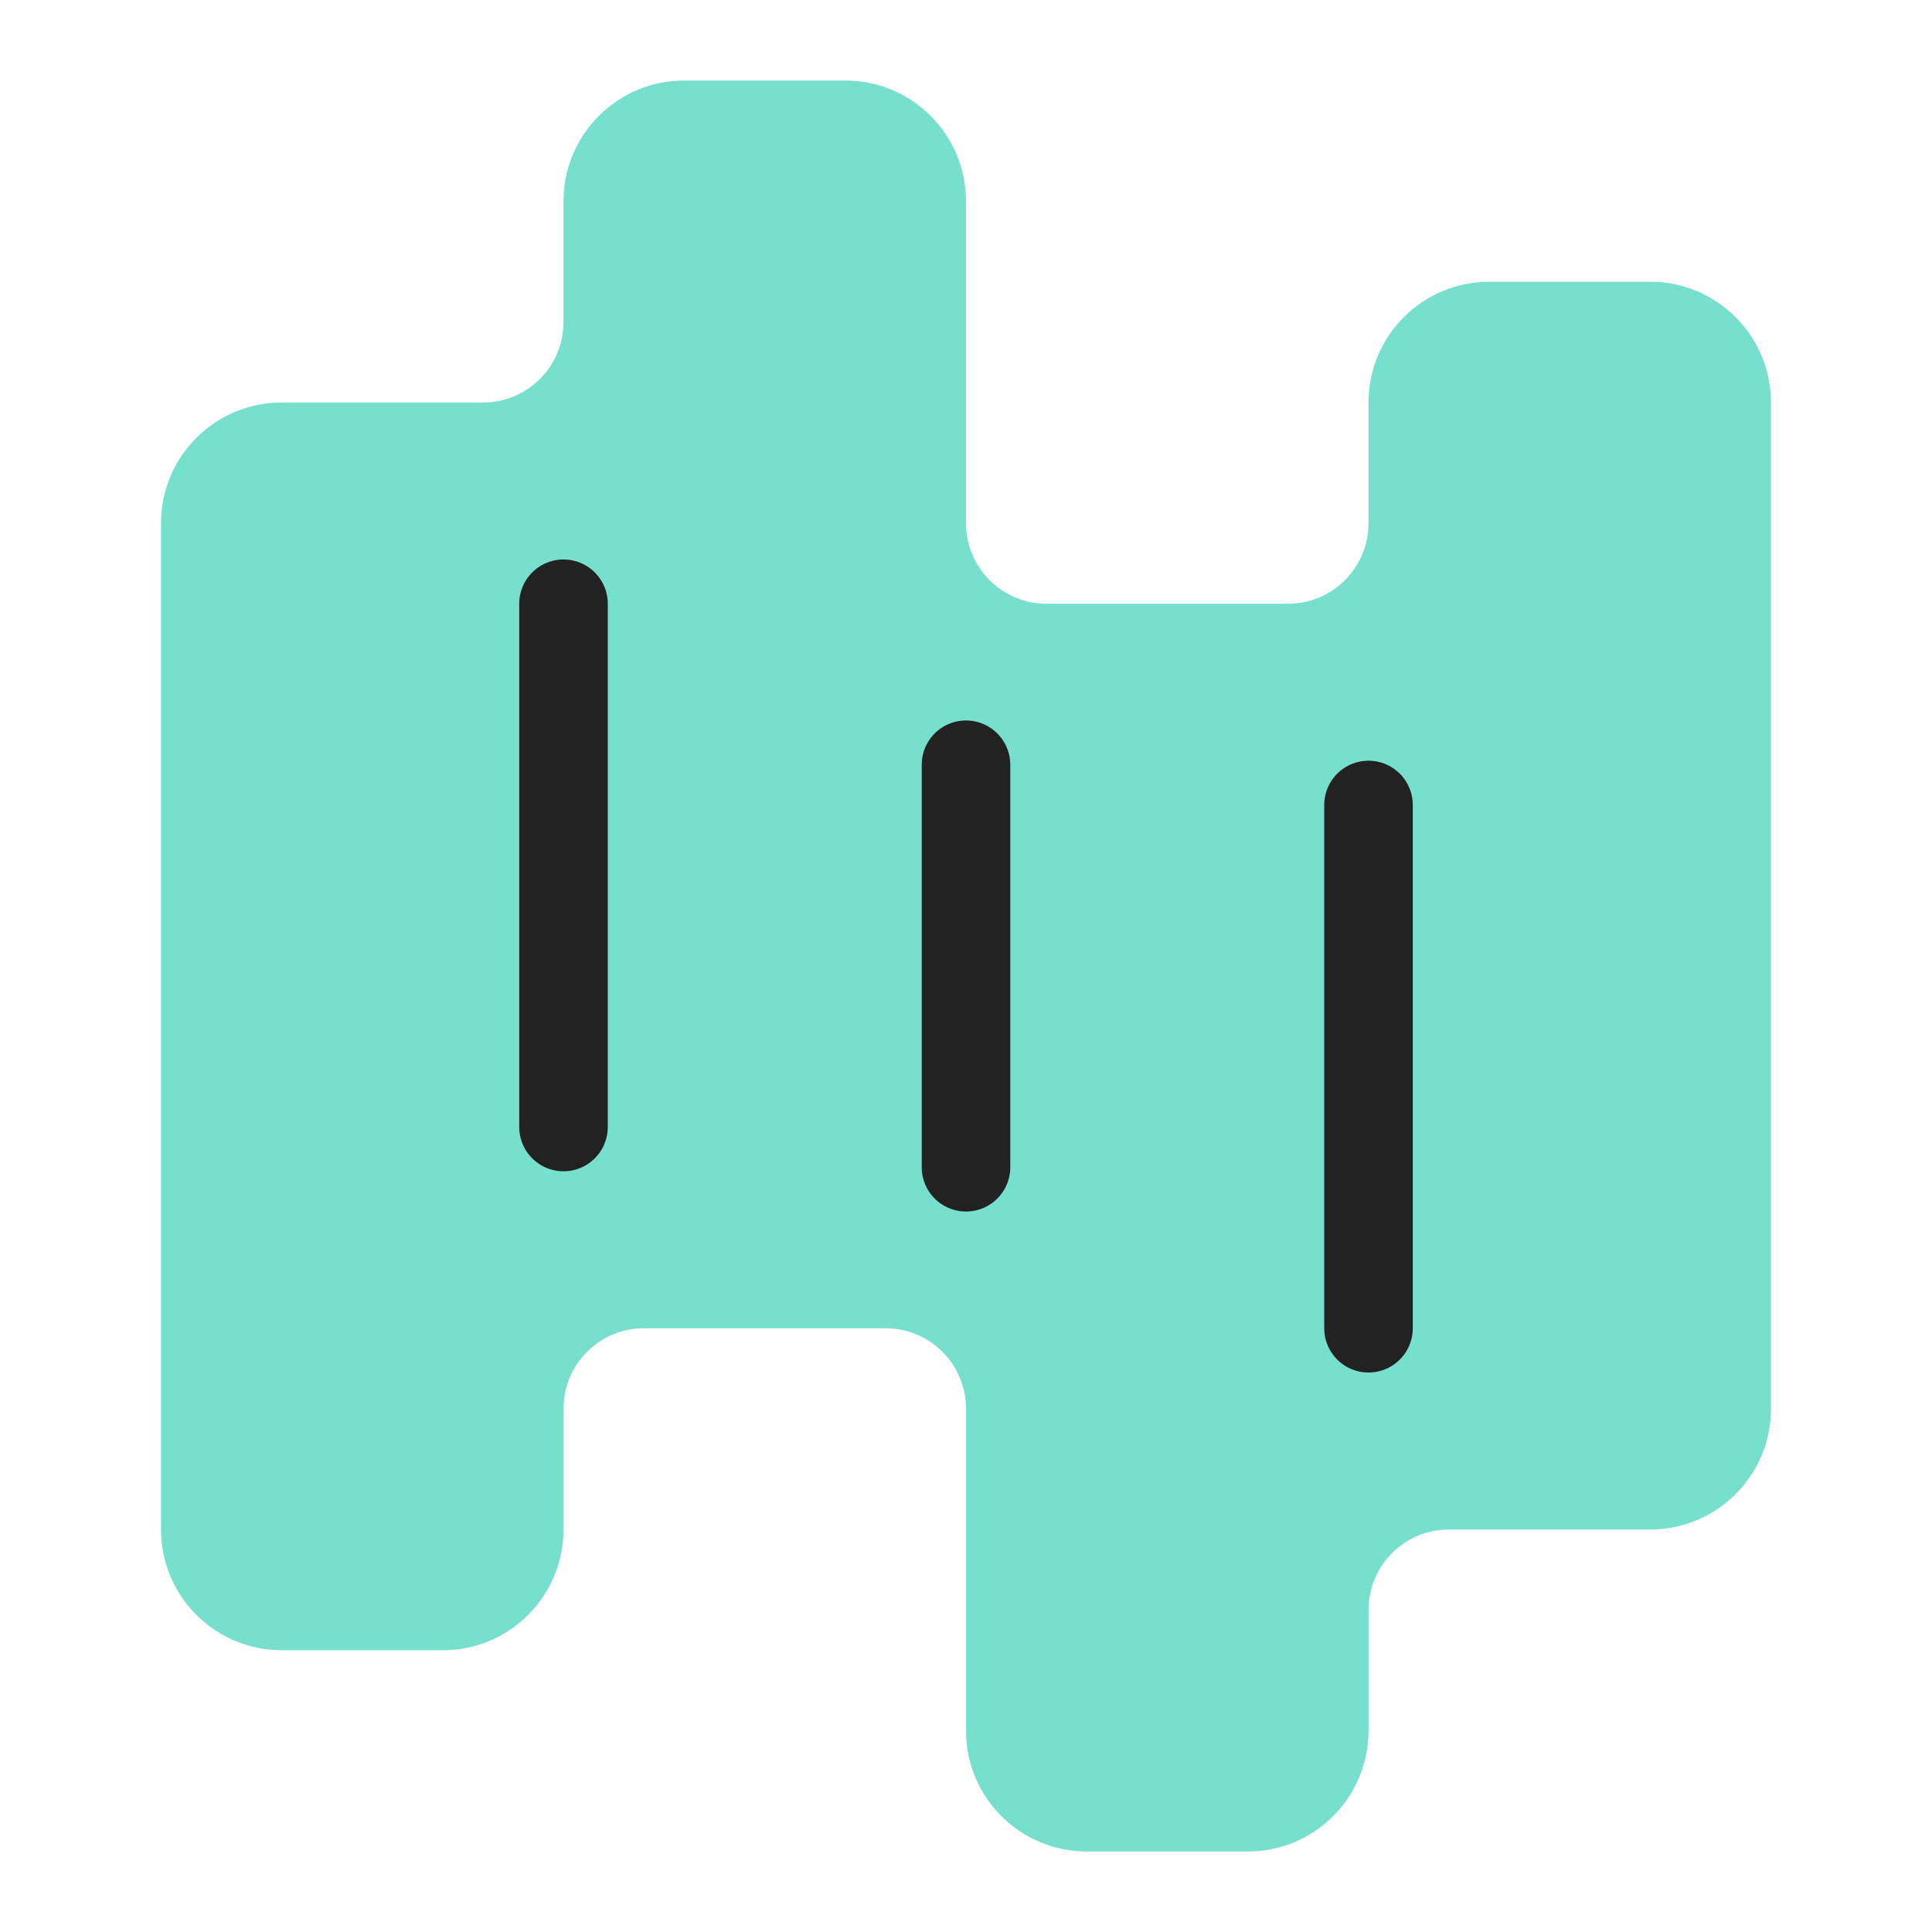 <svg width="48" height="48" viewBox="0 0 48 48" fill="none" xmlns="http://www.w3.org/2000/svg">
<path fill-rule="evenodd" clip-rule="evenodd" d="M14 5C14 3.343 15.343 2 17 2H21C22.657 2 24 3.343 24 5V13C24 14.105 24.895 15 26 15H32C33.105 15 34 14.105 34 13V10C34 8.343 35.343 7 37 7H41C42.657 7 44 8.343 44 10V35C44 36.657 42.657 38 41 38H36C34.895 38 34 38.895 34 40V43C34 44.657 32.657 46 31 46H27C25.343 46 24 44.657 24 43V35C24 33.895 23.105 33 22 33H16C14.895 33 14 33.895 14 35V38C14 39.657 12.657 41 11 41H7C5.343 41 4 39.657 4 38V13C4 11.343 5.343 10 7 10H12C13.105 10 14 9.105 14 8V5Z" fill="#77E0CC"/>
<path d="M14 28V15" stroke="#222222" stroke-width="2.2" stroke-linecap="round"/>
<path d="M24 29V19" stroke="#222222" stroke-width="2.2" stroke-linecap="round"/>
<path d="M34 33V20" stroke="#222222" stroke-width="2.2" stroke-linecap="round"/>
</svg>
